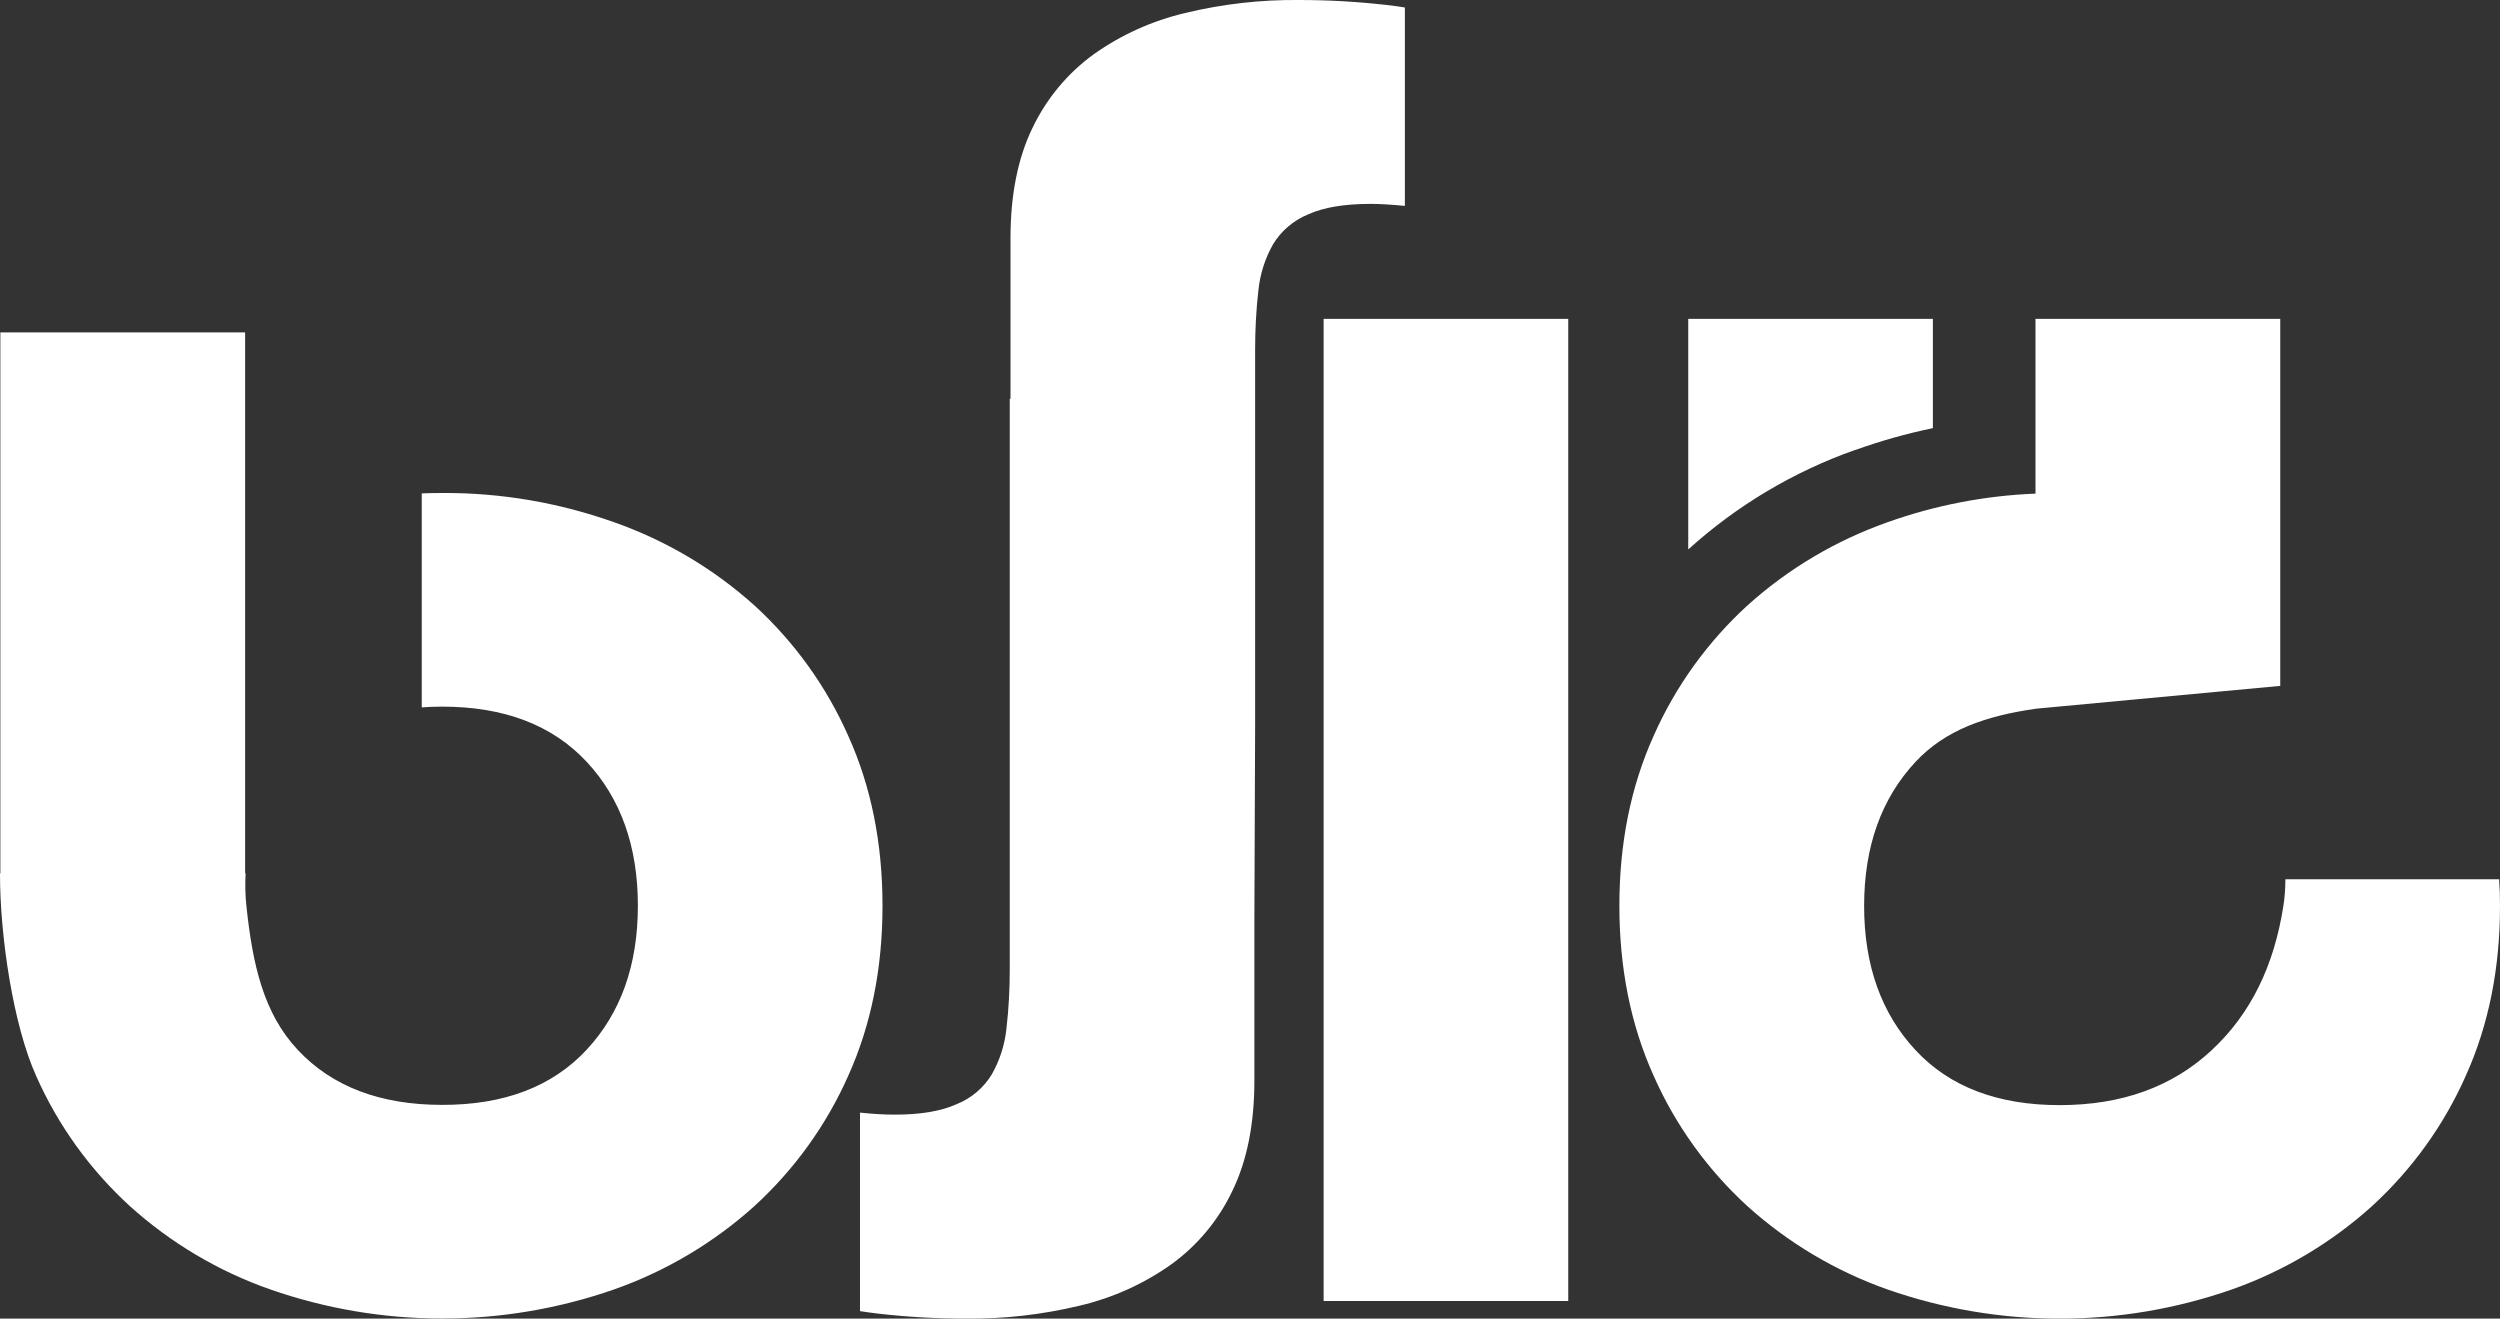 <?xml version="1.0" encoding="UTF-8"?><svg id="Layer_2" xmlns="http://www.w3.org/2000/svg" viewBox="0 0 200 105.49"><rect x="0" y="0" width="200" height="105.49" fill="#333333" stroke="none"/><defs><style>.cls-1{fill:#fff;fill-rule:evenodd;}</style></defs><g id="Layer_1-2"><path class="cls-1" d="M67.86,58.87c-1.75-3.96-4.31-7.51-7.5-10.43-3.27-2.94-7.08-5.2-11.23-6.66-4.41-1.57-9.07-2.37-13.76-2.34-.55,0-1.09,.01-1.63,.03v17.12c.53-.04,1.07-.06,1.63-.06,4.96,0,8.81,1.47,11.55,4.4,2.74,2.93,4.11,6.78,4.11,11.53s-1.37,8.59-4.11,11.53c-2.74,2.94-6.59,4.41-11.55,4.4-4.96,0-8.81-1.47-11.55-4.4-2.74-2.93-3.61-6.8-4.11-11.53-.09-.86-.11-1.73-.06-2.6h-.04V26.59H.03v43.28h-.03v.05c0,5.01,1.06,12.09,2.89,16.15,1.75,3.96,4.31,7.5,7.5,10.42,3.26,2.94,7.08,5.21,11.22,6.66,8.91,3.11,18.61,3.11,27.53,0,4.14-1.46,7.96-3.73,11.22-6.67,3.19-2.92,5.75-6.47,7.5-10.42,1.83-4.06,2.74-8.59,2.74-13.6s-.91-9.54-2.74-13.59h0ZM112.39,16.48V.6c-.51-.08-1.02-.16-1.54-.21C108.55,.13,106.24,0,103.93,0c-3.07-.03-6.13,.32-9.12,1.04-2.63,.62-5.11,1.74-7.31,3.3-2.1,1.52-3.78,3.55-4.9,5.89-1.17,2.41-1.76,5.35-1.76,8.81v12.86h-.06v45.63c0,1.58-.08,3.16-.26,4.72-.13,1.3-.53,2.56-1.17,3.69-.65,1.08-1.64,1.92-2.81,2.39-1.26,.57-2.94,.85-5.03,.84-.74,0-1.64-.05-2.71-.16v15.88c.51,.08,1.02,.15,1.54,.21,2.3,.26,4.61,.39,6.92,.39,3.08,.03,6.14-.32,9.13-1.04,2.63-.62,5.11-1.74,7.31-3.3,2.1-1.52,3.78-3.54,4.89-5.88,1.17-2.41,1.76-5.35,1.76-8.8v-12.87l.06-15.54V27.97c0-1.58,.08-3.16,.26-4.73,.13-1.3,.53-2.56,1.17-3.69,.65-1.08,1.64-1.92,2.81-2.4,1.26-.57,2.93-.84,5.02-.84,.74,0,1.65,.06,2.71,.16h-.01Zm36.03,19.52c2.03-.73,4.1-1.31,6.21-1.75v-8.74h-19.57v18.42h.03c3.88-3.51,8.41-6.2,13.33-7.94h0Zm-42.53,68.08h19.57V25.51h-19.57V104.07Zm94.05-33.74h-17.11c0,.72-.05,1.43-.16,2.14-.74,4.74-2.58,8.6-5.73,11.53-3.15,2.94-7.21,4.4-12.17,4.4s-8.81-1.47-11.53-4.4c-2.73-2.93-4.11-6.78-4.11-11.53s1.37-8.59,4.11-11.53c2.39-2.56,5.63-3.69,9.69-4.26l19.49-1.82V25.51h-19.58v13.98c-4.04,.16-8.03,.93-11.84,2.29-4.14,1.46-7.95,3.72-11.21,6.66-3.19,2.92-5.75,6.47-7.5,10.43-1.83,4.06-2.74,8.59-2.74,13.59s.91,9.54,2.74,13.6c1.75,3.96,4.31,7.51,7.5,10.43,3.26,2.94,7.08,5.21,11.22,6.67,8.91,3.11,18.62,3.11,27.53,0,4.14-1.46,7.96-3.73,11.22-6.67,3.19-2.92,5.75-6.47,7.5-10.42,1.83-4.06,2.74-8.59,2.74-13.6,0-.72-.02-1.43-.07-2.14"/></g></svg>